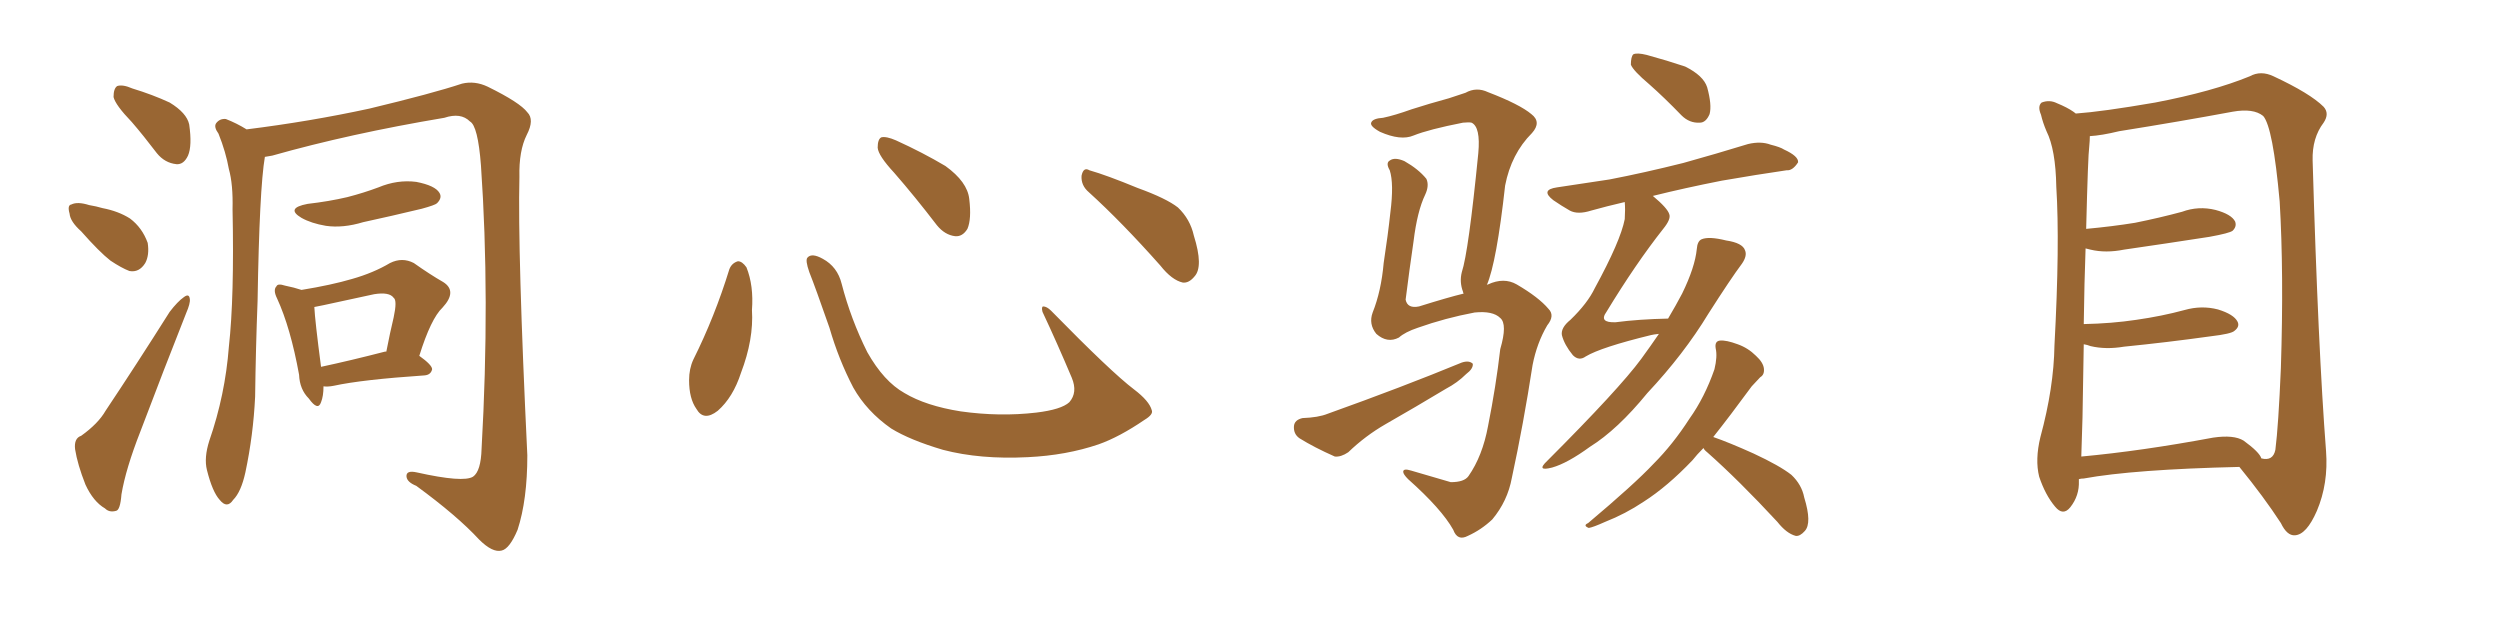 <svg xmlns="http://www.w3.org/2000/svg" xmlns:xlink="http://www.w3.org/1999/xlink" width="600" height="150"><path fill="#996633" padding="10" d="M31.64 29.30L31.64 29.30Q27.69 25.20 27.25 23.29L27.25 23.29Q27.25 21.24 28.13 20.65L28.13 20.65Q29.44 20.21 31.79 21.24L31.79 21.24Q36.62 22.71 40.72 24.61L40.72 24.61Q44.82 27.10 45.41 29.88L45.41 29.88Q46.14 35.01 45.12 37.35L45.12 37.35Q44.09 39.55 42.33 39.40L42.33 39.40Q39.55 39.11 37.65 36.77L37.65 36.77Q34.42 32.52 31.64 29.30ZM19.48 55.52L19.48 55.52Q16.85 53.17 16.70 51.27L16.70 51.27Q16.11 49.22 17.14 49.07L17.14 49.07Q18.60 48.34 21.39 49.22L21.39 49.22Q23.14 49.51 24.61 49.95L24.61 49.95Q28.42 50.68 31.20 52.44L31.20 52.44Q34.13 54.64 35.45 58.30L35.45 58.30Q35.89 61.23 34.86 63.13L34.86 63.13Q33.40 65.48 31.05 65.04L31.05 65.04Q29.15 64.31 26.51 62.55L26.51 62.55Q23.88 60.50 19.48 55.52ZM19.48 104.59L19.48 104.59Q23.58 101.66 25.34 98.58L25.34 98.58Q32.67 87.60 40.72 74.85L40.72 74.85Q42.63 72.36 44.09 71.34L44.09 71.34Q45.41 70.31 45.56 71.78L45.56 71.78Q45.70 72.80 44.68 75.15L44.68 75.15Q39.40 88.48 33.69 103.56L33.69 103.56Q30.18 112.50 29.15 118.65L29.15 118.65Q28.86 122.46 27.83 122.61L27.83 122.61Q26.22 123.05 25.20 122.02L25.20 122.02Q22.41 120.41 20.51 116.31L20.51 116.31Q18.60 111.47 18.02 107.81L18.02 107.81Q17.72 105.18 19.48 104.59ZM63.57 37.65L63.57 37.65Q62.26 45.26 61.82 72.22L61.82 72.22Q61.38 83.64 61.23 95.21L61.23 95.21Q60.79 104.44 58.89 113.38L58.89 113.38Q57.86 118.07 55.96 119.97L55.96 119.97Q54.49 122.17 52.73 119.97L52.73 119.97Q50.98 118.07 49.66 112.79L49.66 112.79Q48.93 109.86 50.24 105.76L50.24 105.76Q54.05 94.78 54.93 83.20L54.93 83.20Q56.25 71.34 55.81 50.24L55.81 50.24Q55.96 44.24 54.93 40.58L54.93 40.58Q54.20 36.47 52.44 32.08L52.44 32.08Q51.27 30.47 51.86 29.59L51.86 29.59Q52.73 28.42 54.20 28.56L54.20 28.56Q56.84 29.59 59.18 31.05L59.18 31.05Q74.41 29.15 88.62 26.07L88.62 26.07Q103.86 22.41 110.89 20.07L110.89 20.07Q113.96 19.34 117.04 20.80L117.04 20.80Q124.80 24.61 126.56 26.95L126.56 26.95Q128.32 28.71 126.42 32.37L126.42 32.37Q124.51 36.18 124.66 42.48L124.66 42.48Q124.22 60.50 126.56 109.28L126.56 109.28Q126.56 119.97 124.22 127.15L124.22 127.15Q122.31 131.69 120.41 132.13L120.41 132.13Q118.21 132.71 114.99 129.49L114.99 129.49Q109.72 123.78 99.90 116.60L99.90 116.60Q97.71 115.72 97.56 114.40L97.56 114.40Q97.41 112.79 100.05 113.38L100.05 113.38Q111.18 115.87 113.53 114.40L113.53 114.40Q115.43 113.09 115.58 107.67L115.58 107.67Q117.63 71.48 115.43 39.70L115.43 39.70Q114.70 30.18 112.79 29.15L112.79 29.15Q110.60 26.95 106.64 28.27L106.64 28.27Q83.94 32.08 65.33 37.35L65.33 37.35Q64.60 37.50 63.57 37.65ZM73.83 48.93L73.83 48.93Q78.96 48.34 83.35 47.31L83.35 47.31Q87.30 46.29 90.82 44.97L90.82 44.97Q95.36 43.07 99.90 43.65L99.90 43.65Q104.44 44.53 105.47 46.29L105.47 46.29Q106.20 47.46 104.88 48.78L104.88 48.78Q104.44 49.22 101.22 50.10L101.22 50.10Q93.90 51.86 87.16 53.32L87.16 53.32Q82.32 54.79 78.22 54.20L78.22 54.20Q74.71 53.61 72.36 52.29L72.36 52.29Q68.41 49.95 73.83 48.93ZM77.64 92.72L77.64 92.72Q77.64 95.07 77.05 96.53L77.05 96.53Q76.32 98.73 74.12 95.65L74.12 95.65Q71.92 93.46 71.78 89.94L71.78 89.94Q69.73 78.66 66.50 71.63L66.50 71.63Q65.48 69.58 66.36 68.70L66.36 68.70Q66.65 67.97 68.41 68.55L68.41 68.55Q70.61 68.99 72.36 69.58L72.36 69.58Q79.54 68.41 84.52 66.94L84.52 66.94Q89.65 65.48 93.60 63.13L93.60 63.13Q96.53 61.67 99.32 63.13L99.32 63.13Q103.27 65.92 106.35 67.68L106.35 67.68Q109.86 69.87 106.20 73.83L106.20 73.83Q103.42 76.46 100.63 85.40L100.63 85.40Q103.71 87.60 103.71 88.62L103.71 88.62Q103.42 89.94 101.95 90.09L101.95 90.09Q86.87 91.11 80.13 92.58L80.13 92.58Q78.66 92.87 77.64 92.72ZM92.43 84.38L92.43 84.38L92.43 84.38Q92.58 84.38 92.72 84.38L92.72 84.38Q93.60 79.83 94.48 76.17L94.48 76.17Q95.36 72.07 94.48 71.48L94.48 71.48Q93.46 70.02 89.79 70.61L89.79 70.61Q84.23 71.78 77.64 73.24L77.64 73.24Q76.03 73.54 75.44 73.68L75.44 73.68Q75.59 76.90 77.05 88.04L77.05 88.04Q83.94 86.57 92.43 84.38ZM175.05 64.60L175.05 64.60Q175.63 63.13 177.10 62.70L177.10 62.70Q178.13 62.70 179.15 64.16L179.15 64.16Q180.91 68.55 180.47 74.41L180.47 74.41Q180.91 81.45 177.83 89.50L177.83 89.50Q175.93 95.36 172.27 98.58L172.27 98.58Q168.90 101.22 167.14 98.14L167.14 98.14Q165.38 95.65 165.38 91.26L165.38 91.26Q165.38 88.48 166.41 86.28L166.41 86.28Q171.53 76.03 175.05 64.60ZM276.42 98.44L276.42 98.44Q276.86 99.46 274.66 100.78L274.66 100.78Q268.65 104.88 263.67 106.64L263.67 106.64Q255.91 109.28 246.68 109.72L246.68 109.72Q235.25 110.30 226.32 107.96L226.32 107.96Q218.41 105.62 213.87 102.83L213.87 102.83Q208.01 98.73 204.79 93.02L204.79 93.02Q201.27 86.28 199.07 78.66L199.07 78.66Q195.70 68.99 194.24 65.33L194.24 65.33Q193.21 62.40 193.80 61.82L193.80 61.82Q194.82 60.64 197.46 62.11L197.46 62.11Q200.98 64.01 202.00 68.12L202.00 68.12Q204.20 76.61 208.15 84.52L208.15 84.52Q212.11 91.55 217.09 94.34L217.09 94.34Q222.22 97.41 230.57 98.73L230.57 98.73Q239.94 100.05 248.73 99.02L248.73 99.02Q254.74 98.29 256.64 96.53L256.64 96.53Q258.69 94.19 257.23 90.67L257.23 90.67Q253.71 82.32 250.20 74.85L250.20 74.85Q249.90 73.68 250.34 73.54L250.34 73.54Q251.22 73.54 252.25 74.56L252.25 74.56Q266.75 89.36 272.17 93.46L272.17 93.46Q275.83 96.24 276.42 98.44ZM214.60 41.46L214.60 41.46Q210.79 37.35 210.64 35.45L210.64 35.45Q210.64 33.40 211.52 32.96L211.52 32.96Q212.70 32.67 215.04 33.69L215.04 33.69Q221.48 36.62 226.90 39.84L226.90 39.84Q232.18 43.65 232.62 47.75L232.62 47.75Q233.20 52.59 232.18 54.93L232.18 54.93Q231.01 56.84 229.25 56.69L229.25 56.69Q226.76 56.40 224.85 54.05L224.85 54.05Q219.58 47.17 214.60 41.46ZM261.33 46.14L261.33 46.14L261.33 46.14Q259.42 44.53 259.57 42.19L259.57 42.19Q260.01 39.99 261.47 40.87L261.47 40.87Q265.58 42.04 273.05 45.12L273.05 45.12Q279.93 47.61 282.71 49.80L282.71 49.80Q285.64 52.59 286.52 56.54L286.52 56.54Q288.87 64.01 286.67 66.36L286.67 66.36Q285.35 67.97 283.89 67.82L283.89 67.82Q281.25 67.24 278.47 63.72L278.47 63.72Q269.24 53.32 261.33 46.14ZM395.80 20.21L395.80 20.21Q391.99 16.99 391.41 15.53L391.41 15.53Q391.41 13.62 391.99 13.04L391.99 13.04Q392.87 12.60 395.21 13.18L395.21 13.18Q400.05 14.50 404.44 15.97L404.44 15.97Q408.84 18.16 409.72 20.95L409.72 20.95Q410.89 25.20 410.30 27.39L410.30 27.39Q409.42 29.44 407.96 29.44L407.96 29.44Q405.47 29.59 403.56 27.69L403.56 27.69Q399.46 23.44 395.80 20.21ZM398.14 80.13L398.14 80.13Q396.83 80.27 396.24 80.42L396.24 80.42Q384.23 83.35 380.57 85.55L380.57 85.55Q378.96 86.72 377.49 85.25L377.49 85.25Q375.44 82.76 374.85 80.42L374.85 80.42Q374.56 78.66 376.90 76.76L376.90 76.76Q381.01 72.80 382.76 69.14L382.76 69.14Q388.92 57.86 389.94 52.59L389.94 52.59Q390.09 50.24 389.94 48.49L389.94 48.49Q385.55 49.51 381.88 50.54L381.88 50.54Q378.66 51.56 376.76 50.54L376.76 50.54Q374.71 49.37 372.80 48.05L372.80 48.05Q369.58 45.56 373.68 44.97L373.68 44.97Q380.42 43.95 386.28 43.07L386.28 43.07Q394.63 41.46 404.00 39.11L404.00 39.11Q411.91 36.91 419.53 34.57L419.53 34.57Q422.61 33.84 424.95 34.72L424.95 34.72Q427.29 35.30 428.17 35.89L428.17 35.89Q431.69 37.50 431.54 38.96L431.54 38.96Q430.22 41.02 428.76 40.87L428.76 40.87Q421.73 41.89 413.23 43.36L413.23 43.36Q404.30 45.12 396.68 47.02L396.68 47.02Q400.20 49.95 400.63 51.42L400.63 51.42Q401.07 52.59 399.17 54.93L399.17 54.93Q392.58 63.28 385.55 74.85L385.55 74.85Q383.64 77.49 387.74 77.34L387.74 77.34Q393.31 76.61 400.34 76.46L400.34 76.46Q402.25 73.24 403.71 70.46L403.71 70.46Q406.79 64.16 407.23 59.77L407.23 59.77Q407.37 57.86 408.40 57.42L408.40 57.42Q410.16 56.69 414.26 57.71L414.26 57.71Q418.21 58.30 418.80 60.06L418.80 60.06Q419.38 61.38 418.07 63.28L418.07 63.28Q415.43 66.80 410.01 75.29L410.01 75.29Q404.15 84.96 395.36 94.34L395.36 94.34Q388.18 103.13 381.59 107.23L381.59 107.23Q376.17 111.18 372.51 112.21L372.51 112.21Q368.55 113.23 371.34 110.60L371.34 110.60Q388.62 93.31 393.90 86.13L393.90 86.13Q396.24 82.91 398.14 80.13ZM408.84 107.52L408.84 107.52Q407.23 109.13 406.20 110.45L406.20 110.45Q400.20 116.75 394.48 120.41L394.48 120.41Q390.09 123.34 385.25 125.24L385.25 125.24Q382.32 126.56 381.30 126.71L381.30 126.71Q379.83 126.12 381.15 125.54L381.15 125.54Q392.29 116.16 396.83 111.33L396.83 111.33Q401.51 106.64 405.47 100.49L405.47 100.49Q409.13 95.36 411.47 88.62L411.47 88.62Q412.21 85.55 411.77 83.64L411.77 83.64Q411.47 81.88 412.79 81.74L412.79 81.74Q414.26 81.59 417.04 82.62L417.04 82.62Q419.53 83.50 421.44 85.40L421.44 85.40Q423.19 87.01 423.34 88.48L423.34 88.48Q423.49 89.94 422.46 90.53L422.46 90.53Q421.73 91.26 420.41 92.72L420.41 92.72Q415.14 99.90 411.18 104.88L411.18 104.88Q414.99 106.20 420.85 108.84L420.85 108.84Q427.15 111.77 429.93 113.96L429.93 113.96Q432.42 116.31 433.01 119.38L433.01 119.38Q434.91 125.54 433.15 127.44L433.15 127.44Q431.98 128.76 430.96 128.61L430.96 128.61Q428.76 128.03 426.56 125.24L426.56 125.24Q417.33 115.28 409.72 108.54L409.72 108.54Q408.98 107.96 408.84 107.52ZM356.84 68.41L356.84 68.41Q356.98 68.26 357.13 68.26L357.13 68.26Q360.94 66.50 364.01 68.26L364.01 68.26Q369.29 71.34 371.63 74.12L371.63 74.12Q373.24 75.73 371.34 78.08L371.34 78.08Q368.85 82.32 367.82 87.60L367.82 87.60Q365.63 101.81 362.84 114.70L362.84 114.70Q361.82 120.26 358.15 124.66L358.15 124.66Q355.52 127.15 352.29 128.61L352.29 128.61Q349.80 129.93 348.78 127.15L348.78 127.15Q346.00 122.17 337.94 114.99L337.94 114.99Q336.77 113.82 336.77 113.23L336.77 113.23Q336.77 112.35 338.67 112.94L338.67 112.94Q343.21 114.26 348.19 115.72L348.19 115.72Q351.42 115.72 352.44 114.26L352.44 114.26Q355.81 109.42 357.13 102.25L357.13 102.25Q359.03 92.72 360.06 83.79L360.06 83.79Q361.82 77.78 360.06 76.32L360.06 76.32Q358.30 74.56 353.91 75L353.91 75Q346.88 76.32 340.28 78.66L340.28 78.66Q337.21 79.69 335.74 81.01L335.74 81.01Q332.96 82.47 330.32 80.13L330.32 80.13Q328.42 77.78 329.44 75L329.44 75Q331.49 69.87 332.08 63.13L332.08 63.13Q333.11 56.40 333.69 50.98L333.69 50.98Q334.57 44.09 333.54 40.87L333.54 40.87Q332.52 39.11 333.54 38.53L333.54 38.53Q334.72 37.65 337.06 38.67L337.06 38.67Q340.43 40.58 342.33 42.92L342.33 42.92Q343.07 44.53 342.04 46.73L342.04 46.73Q340.14 50.68 339.26 57.86L339.26 57.86Q338.23 64.89 337.35 71.92L337.35 71.92Q337.79 74.12 340.58 73.54L340.58 73.54Q347.61 71.34 351.27 70.46L351.27 70.46Q351.12 70.17 351.12 70.02L351.12 70.02Q350.24 67.68 350.83 65.33L350.83 65.33Q352.44 60.50 354.79 36.77L354.79 36.77Q355.37 30.47 353.17 29.44L353.17 29.44Q352.59 29.30 351.12 29.44L351.12 29.44Q342.92 31.05 339.26 32.52L339.26 32.52Q336.18 33.84 331.20 31.64L331.20 31.64Q328.56 30.18 329.15 29.30L329.15 29.30Q329.59 28.42 331.93 28.27L331.93 28.27Q334.72 27.69 338.82 26.22L338.82 26.22Q342.92 24.90 347.75 23.58L347.75 23.58Q349.95 22.85 351.71 22.27L351.71 22.27Q354.35 20.80 357.13 22.12L357.13 22.12Q364.75 25.05 367.53 27.39L367.53 27.39Q370.02 29.30 367.68 31.93L367.68 31.93Q362.70 36.91 361.23 44.53L361.23 44.53Q359.18 62.99 356.84 68.41ZM312.60 100.34L312.60 100.34L312.60 100.34Q316.41 100.20 318.60 99.32L318.60 99.32Q336.62 92.87 350.83 87.01L350.83 87.01Q352.59 86.43 353.47 87.30L353.47 87.30Q353.61 88.48 351.86 89.79L351.86 89.79Q349.80 91.85 347.02 93.31L347.02 93.31Q339.70 97.71 332.52 101.81L332.52 101.81Q327.69 104.59 323.58 108.54L323.58 108.54Q321.83 109.72 320.36 109.57L320.36 109.57Q315.38 107.37 311.87 105.18L311.87 105.18Q310.40 104.15 310.55 102.25L310.55 102.25Q310.69 100.78 312.60 100.34ZM498.93 114.99L498.93 114.99Q498.93 115.28 498.93 115.43L498.93 115.43Q499.07 118.95 496.88 121.73L496.88 121.73Q495.12 123.93 493.21 121.58L493.21 121.58Q490.87 118.80 489.40 114.40L489.40 114.40Q488.38 110.30 489.70 104.88L489.70 104.88Q492.92 93.02 493.07 82.91L493.07 82.91Q494.38 58.59 493.51 44.82L493.51 44.82Q493.36 35.89 491.16 31.49L491.16 31.49Q490.28 29.44 489.84 27.54L489.84 27.54Q488.96 25.49 489.99 24.61L489.99 24.61Q491.89 23.88 493.65 24.76L493.65 24.76Q496.14 25.78 497.61 26.81L497.61 26.81Q498.05 27.10 498.19 27.25L498.19 27.25Q504.49 26.81 517.24 24.61L517.24 24.61Q531.01 21.97 539.94 18.31L539.94 18.31Q542.58 16.85 545.65 18.31L545.65 18.31Q554.44 22.41 557.67 25.63L557.67 25.63Q559.13 27.25 557.67 29.44L557.67 29.44Q554.88 33.11 555.03 38.53L555.03 38.53Q556.35 83.64 558.25 108.25L558.25 108.25Q558.84 116.02 556.05 122.61L556.05 122.61Q553.56 128.32 550.78 128.47L550.78 128.47Q548.88 128.61 547.41 125.54L547.41 125.54Q543.31 119.24 537.45 112.06L537.45 112.06Q512.11 112.65 500.10 114.84L500.10 114.84Q499.51 114.84 498.93 114.99ZM538.48 105.76L538.48 105.76L538.48 105.76Q542.29 108.54 542.72 110.01L542.72 110.01Q545.51 110.74 546.09 107.96L546.09 107.96Q546.83 102.10 547.41 88.33L547.41 88.33Q548.14 65.63 547.12 48.34L547.12 48.34Q545.51 30.47 543.16 27.83L543.16 27.83Q540.82 25.93 535.84 26.81L535.84 26.81Q523.24 29.15 508.59 31.49L508.59 31.49Q504.35 32.52 501.56 32.67L501.56 32.67Q501.56 33.69 501.42 35.16L501.42 35.16Q501.12 37.21 500.68 54.93L500.68 54.93Q506.98 54.35 512.40 53.47L512.40 53.47Q518.26 52.29 523.68 50.83L523.68 50.83Q527.64 49.37 531.74 50.39L531.74 50.39Q535.55 51.42 536.43 53.17L536.43 53.17Q536.87 54.35 535.84 55.37L535.84 55.37Q535.11 55.96 530.27 56.84L530.27 56.84Q519.87 58.45 509.77 59.91L509.77 59.91Q505.37 60.79 501.71 59.91L501.71 59.91Q501.12 59.77 500.54 59.62L500.54 59.62Q500.24 67.53 500.10 77.78L500.10 77.78Q506.84 77.64 512.70 76.76L512.70 76.76Q518.85 75.88 524.27 74.41L524.27 74.41Q528.37 73.24 532.32 74.27L532.32 74.27Q536.13 75.44 537.01 77.20L537.01 77.20Q537.60 78.37 536.28 79.39L536.28 79.39Q535.55 80.13 530.57 80.71L530.57 80.71Q520.02 82.18 509.77 83.20L509.77 83.20Q505.37 83.94 501.71 83.06L501.71 83.06Q500.98 82.76 500.10 82.62L500.10 82.62Q499.95 90.82 499.80 100.20L499.80 100.20Q499.66 105.47 499.51 109.57L499.51 109.57Q513.87 108.25 531.15 105.03L531.15 105.03Q536.13 104.30 538.48 105.76Z"/></svg>